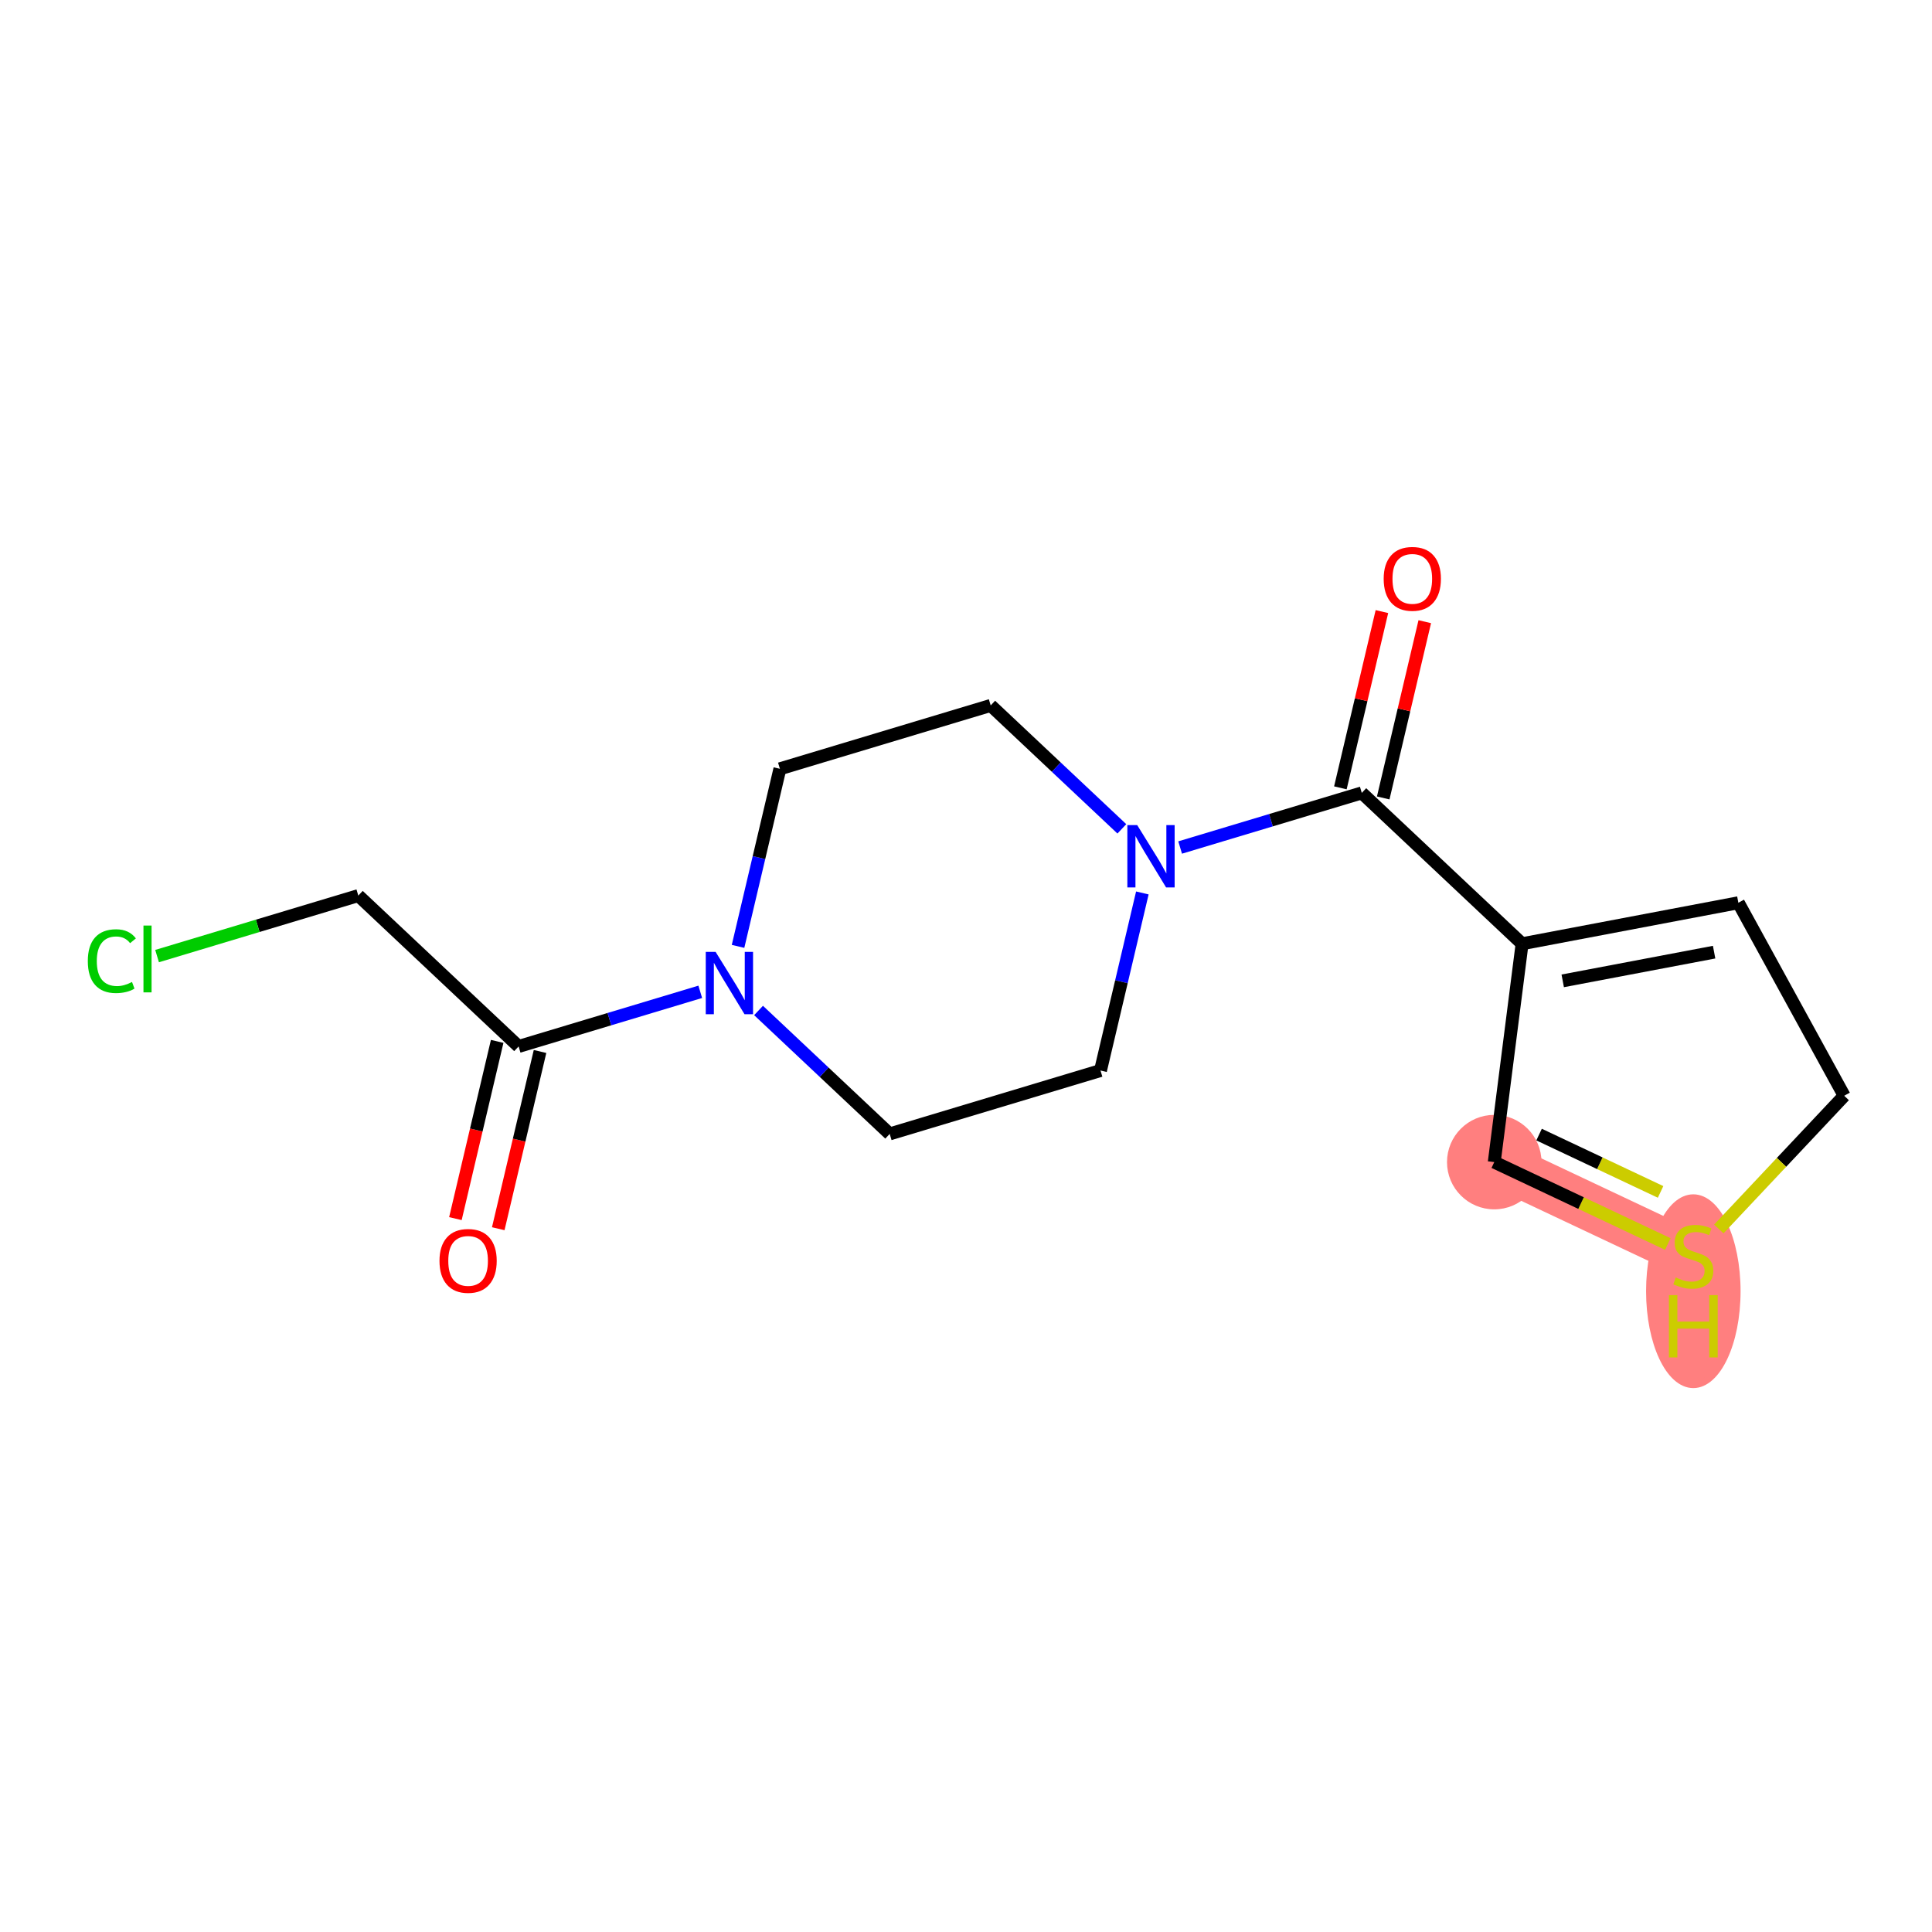 <?xml version='1.0' encoding='iso-8859-1'?>
<svg version='1.1' baseProfile='full'
              xmlns='http://www.w3.org/2000/svg'
                      xmlns:rdkit='http://www.rdkit.org/xml'
                      xmlns:xlink='http://www.w3.org/1999/xlink'
                  xml:space='preserve'
width='300px' height='300px' viewBox='0 0 300 300'>
<!-- END OF HEADER -->
<rect style='opacity:1.0;fill:#FFFFFF;stroke:none' width='300' height='300' x='0' y='0'> </rect>
<rect style='opacity:1.0;fill:#FFFFFF;stroke:none' width='300' height='300' x='0' y='0'> </rect>
<path d='M 262.938,195.04 L 232.027,180.452' style='fill:none;fill-rule:evenodd;stroke:#FF7F7F;stroke-width:7.3px;stroke-linecap:butt;stroke-linejoin:miter;stroke-opacity:1' />
<ellipse cx='262.938' cy='200.498' rx='6.836' ry='14.545'  style='fill:#FF7F7F;fill-rule:evenodd;stroke:#FF7F7F;stroke-width:1.0px;stroke-linecap:butt;stroke-linejoin:miter;stroke-opacity:1' />
<ellipse cx='232.027' cy='180.452' rx='6.836' ry='6.836'  style='fill:#FF7F7F;fill-rule:evenodd;stroke:#FF7F7F;stroke-width:1.0px;stroke-linecap:butt;stroke-linejoin:miter;stroke-opacity:1' />
<path class='bond-0 atom-0 atom-1' d='M 77.368,190.794 L 80.612,177.034' style='fill:none;fill-rule:evenodd;stroke:#FF0000;stroke-width:2.0px;stroke-linecap:butt;stroke-linejoin:miter;stroke-opacity:1' />
<path class='bond-0 atom-0 atom-1' d='M 80.612,177.034 L 83.856,163.275' style='fill:none;fill-rule:evenodd;stroke:#000000;stroke-width:2.0px;stroke-linecap:butt;stroke-linejoin:miter;stroke-opacity:1' />
<path class='bond-0 atom-0 atom-1' d='M 70.715,189.226 L 73.958,175.466' style='fill:none;fill-rule:evenodd;stroke:#FF0000;stroke-width:2.0px;stroke-linecap:butt;stroke-linejoin:miter;stroke-opacity:1' />
<path class='bond-0 atom-0 atom-1' d='M 73.958,175.466 L 77.202,161.706' style='fill:none;fill-rule:evenodd;stroke:#000000;stroke-width:2.0px;stroke-linecap:butt;stroke-linejoin:miter;stroke-opacity:1' />
<path class='bond-1 atom-1 atom-2' d='M 80.529,162.491 L 55.639,139.065' style='fill:none;fill-rule:evenodd;stroke:#000000;stroke-width:2.0px;stroke-linecap:butt;stroke-linejoin:miter;stroke-opacity:1' />
<path class='bond-3 atom-1 atom-4' d='M 80.529,162.491 L 94.632,158.25' style='fill:none;fill-rule:evenodd;stroke:#000000;stroke-width:2.0px;stroke-linecap:butt;stroke-linejoin:miter;stroke-opacity:1' />
<path class='bond-3 atom-1 atom-4' d='M 94.632,158.25 L 108.736,154.009' style='fill:none;fill-rule:evenodd;stroke:#0000FF;stroke-width:2.0px;stroke-linecap:butt;stroke-linejoin:miter;stroke-opacity:1' />
<path class='bond-2 atom-2 atom-3' d='M 55.639,139.065 L 40.014,143.763' style='fill:none;fill-rule:evenodd;stroke:#000000;stroke-width:2.0px;stroke-linecap:butt;stroke-linejoin:miter;stroke-opacity:1' />
<path class='bond-2 atom-2 atom-3' d='M 40.014,143.763 L 24.39,148.461' style='fill:none;fill-rule:evenodd;stroke:#00CC00;stroke-width:2.0px;stroke-linecap:butt;stroke-linejoin:miter;stroke-opacity:1' />
<path class='bond-4 atom-4 atom-5' d='M 114.603,146.953 L 117.853,133.166' style='fill:none;fill-rule:evenodd;stroke:#0000FF;stroke-width:2.0px;stroke-linecap:butt;stroke-linejoin:miter;stroke-opacity:1' />
<path class='bond-4 atom-4 atom-5' d='M 117.853,133.166 L 121.103,119.379' style='fill:none;fill-rule:evenodd;stroke:#000000;stroke-width:2.0px;stroke-linecap:butt;stroke-linejoin:miter;stroke-opacity:1' />
<path class='bond-16 atom-16 atom-4' d='M 138.151,176.074 L 127.969,166.49' style='fill:none;fill-rule:evenodd;stroke:#000000;stroke-width:2.0px;stroke-linecap:butt;stroke-linejoin:miter;stroke-opacity:1' />
<path class='bond-16 atom-16 atom-4' d='M 127.969,166.49 L 117.787,156.907' style='fill:none;fill-rule:evenodd;stroke:#0000FF;stroke-width:2.0px;stroke-linecap:butt;stroke-linejoin:miter;stroke-opacity:1' />
<path class='bond-5 atom-5 atom-6' d='M 121.103,119.379 L 153.836,109.537' style='fill:none;fill-rule:evenodd;stroke:#000000;stroke-width:2.0px;stroke-linecap:butt;stroke-linejoin:miter;stroke-opacity:1' />
<path class='bond-6 atom-6 atom-7' d='M 153.836,109.537 L 164.018,119.12' style='fill:none;fill-rule:evenodd;stroke:#000000;stroke-width:2.0px;stroke-linecap:butt;stroke-linejoin:miter;stroke-opacity:1' />
<path class='bond-6 atom-6 atom-7' d='M 164.018,119.12 L 174.201,128.703' style='fill:none;fill-rule:evenodd;stroke:#0000FF;stroke-width:2.0px;stroke-linecap:butt;stroke-linejoin:miter;stroke-opacity:1' />
<path class='bond-7 atom-7 atom-8' d='M 183.251,131.602 L 197.355,127.361' style='fill:none;fill-rule:evenodd;stroke:#0000FF;stroke-width:2.0px;stroke-linecap:butt;stroke-linejoin:miter;stroke-opacity:1' />
<path class='bond-7 atom-7 atom-8' d='M 197.355,127.361 L 211.458,123.12' style='fill:none;fill-rule:evenodd;stroke:#000000;stroke-width:2.0px;stroke-linecap:butt;stroke-linejoin:miter;stroke-opacity:1' />
<path class='bond-14 atom-7 atom-15' d='M 177.384,138.657 L 174.134,152.444' style='fill:none;fill-rule:evenodd;stroke:#0000FF;stroke-width:2.0px;stroke-linecap:butt;stroke-linejoin:miter;stroke-opacity:1' />
<path class='bond-14 atom-7 atom-15' d='M 174.134,152.444 L 170.884,166.231' style='fill:none;fill-rule:evenodd;stroke:#000000;stroke-width:2.0px;stroke-linecap:butt;stroke-linejoin:miter;stroke-opacity:1' />
<path class='bond-8 atom-8 atom-9' d='M 214.785,123.904 L 218.011,110.22' style='fill:none;fill-rule:evenodd;stroke:#000000;stroke-width:2.0px;stroke-linecap:butt;stroke-linejoin:miter;stroke-opacity:1' />
<path class='bond-8 atom-8 atom-9' d='M 218.011,110.22 L 221.237,96.535' style='fill:none;fill-rule:evenodd;stroke:#FF0000;stroke-width:2.0px;stroke-linecap:butt;stroke-linejoin:miter;stroke-opacity:1' />
<path class='bond-8 atom-8 atom-9' d='M 208.132,122.336 L 211.357,108.651' style='fill:none;fill-rule:evenodd;stroke:#000000;stroke-width:2.0px;stroke-linecap:butt;stroke-linejoin:miter;stroke-opacity:1' />
<path class='bond-8 atom-8 atom-9' d='M 211.357,108.651 L 214.583,94.967' style='fill:none;fill-rule:evenodd;stroke:#FF0000;stroke-width:2.0px;stroke-linecap:butt;stroke-linejoin:miter;stroke-opacity:1' />
<path class='bond-9 atom-8 atom-10' d='M 211.458,123.12 L 236.349,146.546' style='fill:none;fill-rule:evenodd;stroke:#000000;stroke-width:2.0px;stroke-linecap:butt;stroke-linejoin:miter;stroke-opacity:1' />
<path class='bond-10 atom-10 atom-11' d='M 236.349,146.546 L 269.931,140.179' style='fill:none;fill-rule:evenodd;stroke:#000000;stroke-width:2.0px;stroke-linecap:butt;stroke-linejoin:miter;stroke-opacity:1' />
<path class='bond-10 atom-10 atom-11' d='M 242.659,152.307 L 266.167,147.85' style='fill:none;fill-rule:evenodd;stroke:#000000;stroke-width:2.0px;stroke-linecap:butt;stroke-linejoin:miter;stroke-opacity:1' />
<path class='bond-17 atom-14 atom-10' d='M 232.027,180.452 L 236.349,146.546' style='fill:none;fill-rule:evenodd;stroke:#000000;stroke-width:2.0px;stroke-linecap:butt;stroke-linejoin:miter;stroke-opacity:1' />
<path class='bond-11 atom-11 atom-12' d='M 269.931,140.179 L 286.364,170.149' style='fill:none;fill-rule:evenodd;stroke:#000000;stroke-width:2.0px;stroke-linecap:butt;stroke-linejoin:miter;stroke-opacity:1' />
<path class='bond-12 atom-12 atom-13' d='M 286.364,170.149 L 276.63,180.492' style='fill:none;fill-rule:evenodd;stroke:#000000;stroke-width:2.0px;stroke-linecap:butt;stroke-linejoin:miter;stroke-opacity:1' />
<path class='bond-12 atom-12 atom-13' d='M 276.63,180.492 L 266.896,190.834' style='fill:none;fill-rule:evenodd;stroke:#CCCC00;stroke-width:2.0px;stroke-linecap:butt;stroke-linejoin:miter;stroke-opacity:1' />
<path class='bond-13 atom-13 atom-14' d='M 258.98,193.172 L 245.503,186.812' style='fill:none;fill-rule:evenodd;stroke:#CCCC00;stroke-width:2.0px;stroke-linecap:butt;stroke-linejoin:miter;stroke-opacity:1' />
<path class='bond-13 atom-13 atom-14' d='M 245.503,186.812 L 232.027,180.452' style='fill:none;fill-rule:evenodd;stroke:#000000;stroke-width:2.0px;stroke-linecap:butt;stroke-linejoin:miter;stroke-opacity:1' />
<path class='bond-13 atom-13 atom-14' d='M 257.854,185.081 L 248.421,180.629' style='fill:none;fill-rule:evenodd;stroke:#CCCC00;stroke-width:2.0px;stroke-linecap:butt;stroke-linejoin:miter;stroke-opacity:1' />
<path class='bond-13 atom-13 atom-14' d='M 248.421,180.629 L 238.987,176.178' style='fill:none;fill-rule:evenodd;stroke:#000000;stroke-width:2.0px;stroke-linecap:butt;stroke-linejoin:miter;stroke-opacity:1' />
<path class='bond-15 atom-15 atom-16' d='M 170.884,166.231 L 138.151,176.074' style='fill:none;fill-rule:evenodd;stroke:#000000;stroke-width:2.0px;stroke-linecap:butt;stroke-linejoin:miter;stroke-opacity:1' />
<path  class='atom-0' d='M 68.243 195.786
Q 68.243 193.462, 69.391 192.163
Q 70.54 190.864, 72.686 190.864
Q 74.833 190.864, 75.981 192.163
Q 77.13 193.462, 77.13 195.786
Q 77.13 198.138, 75.968 199.478
Q 74.806 200.804, 72.686 200.804
Q 70.554 200.804, 69.391 199.478
Q 68.243 198.152, 68.243 195.786
M 72.686 199.71
Q 74.163 199.71, 74.956 198.726
Q 75.763 197.728, 75.763 195.786
Q 75.763 193.886, 74.956 192.929
Q 74.163 191.958, 72.686 191.958
Q 71.21 191.958, 70.403 192.915
Q 69.61 193.872, 69.61 195.786
Q 69.61 197.741, 70.403 198.726
Q 71.21 199.71, 72.686 199.71
' fill='#FF0000'/>
<path  class='atom-3' d='M 13.636 149.242
Q 13.636 146.836, 14.758 145.578
Q 15.892 144.307, 18.039 144.307
Q 20.035 144.307, 21.101 145.715
L 20.199 146.453
Q 19.42 145.428, 18.039 145.428
Q 16.576 145.428, 15.797 146.412
Q 15.031 147.383, 15.031 149.242
Q 15.031 151.156, 15.824 152.141
Q 16.631 153.125, 18.189 153.125
Q 19.256 153.125, 20.5 152.483
L 20.883 153.508
Q 20.377 153.836, 19.611 154.028
Q 18.845 154.219, 17.998 154.219
Q 15.892 154.219, 14.758 152.934
Q 13.636 151.649, 13.636 149.242
' fill='#00CC00'/>
<path  class='atom-3' d='M 22.277 143.719
L 23.535 143.719
L 23.535 154.096
L 22.277 154.096
L 22.277 143.719
' fill='#00CC00'/>
<path  class='atom-4' d='M 111.121 147.808
L 114.293 152.935
Q 114.608 153.441, 115.114 154.357
Q 115.62 155.273, 115.647 155.328
L 115.647 147.808
L 116.932 147.808
L 116.932 157.488
L 115.606 157.488
L 112.202 151.882
Q 111.805 151.226, 111.381 150.474
Q 110.971 149.722, 110.848 149.49
L 110.848 157.488
L 109.59 157.488
L 109.59 147.808
L 111.121 147.808
' fill='#0000FF'/>
<path  class='atom-7' d='M 176.586 128.123
L 179.758 133.25
Q 180.073 133.756, 180.579 134.672
Q 181.084 135.588, 181.112 135.642
L 181.112 128.123
L 182.397 128.123
L 182.397 137.803
L 181.071 137.803
L 177.666 132.197
Q 177.27 131.541, 176.846 130.789
Q 176.436 130.037, 176.313 129.804
L 176.313 137.803
L 175.055 137.803
L 175.055 128.123
L 176.586 128.123
' fill='#0000FF'/>
<path  class='atom-9' d='M 214.857 89.879
Q 214.857 87.555, 216.006 86.256
Q 217.154 84.957, 219.301 84.957
Q 221.447 84.957, 222.596 86.256
Q 223.744 87.555, 223.744 89.879
Q 223.744 92.231, 222.582 93.57
Q 221.42 94.897, 219.301 94.897
Q 217.168 94.897, 216.006 93.57
Q 214.857 92.244, 214.857 89.879
M 219.301 93.803
Q 220.777 93.803, 221.57 92.818
Q 222.377 91.82, 222.377 89.879
Q 222.377 87.978, 221.57 87.021
Q 220.777 86.051, 219.301 86.051
Q 217.824 86.051, 217.017 87.008
Q 216.225 87.965, 216.225 89.879
Q 216.225 91.834, 217.017 92.818
Q 217.824 93.803, 219.301 93.803
' fill='#FF0000'/>
<path  class='atom-13' d='M 260.203 198.362
Q 260.313 198.403, 260.764 198.594
Q 261.215 198.786, 261.707 198.909
Q 262.213 199.018, 262.705 199.018
Q 263.621 199.018, 264.155 198.581
Q 264.688 198.129, 264.688 197.35
Q 264.688 196.817, 264.414 196.489
Q 264.155 196.161, 263.744 195.983
Q 263.334 195.805, 262.651 195.6
Q 261.789 195.34, 261.27 195.094
Q 260.764 194.848, 260.395 194.329
Q 260.039 193.809, 260.039 192.934
Q 260.039 191.717, 260.86 190.965
Q 261.694 190.213, 263.334 190.213
Q 264.455 190.213, 265.727 190.746
L 265.412 191.799
Q 264.25 191.321, 263.375 191.321
Q 262.432 191.321, 261.912 191.717
Q 261.393 192.1, 261.407 192.77
Q 261.407 193.289, 261.666 193.604
Q 261.94 193.918, 262.323 194.096
Q 262.719 194.274, 263.375 194.479
Q 264.25 194.752, 264.77 195.026
Q 265.289 195.299, 265.659 195.86
Q 266.041 196.407, 266.041 197.35
Q 266.041 198.69, 265.139 199.415
Q 264.25 200.126, 262.76 200.126
Q 261.899 200.126, 261.242 199.934
Q 260.6 199.756, 259.834 199.442
L 260.203 198.362
' fill='#CCCC00'/>
<path  class='atom-13' d='M 259.151 201.103
L 260.463 201.103
L 260.463 205.218
L 265.412 205.218
L 265.412 201.103
L 266.725 201.103
L 266.725 210.783
L 265.412 210.783
L 265.412 206.312
L 260.463 206.312
L 260.463 210.783
L 259.151 210.783
L 259.151 201.103
' fill='#CCCC00'/>
</svg>
